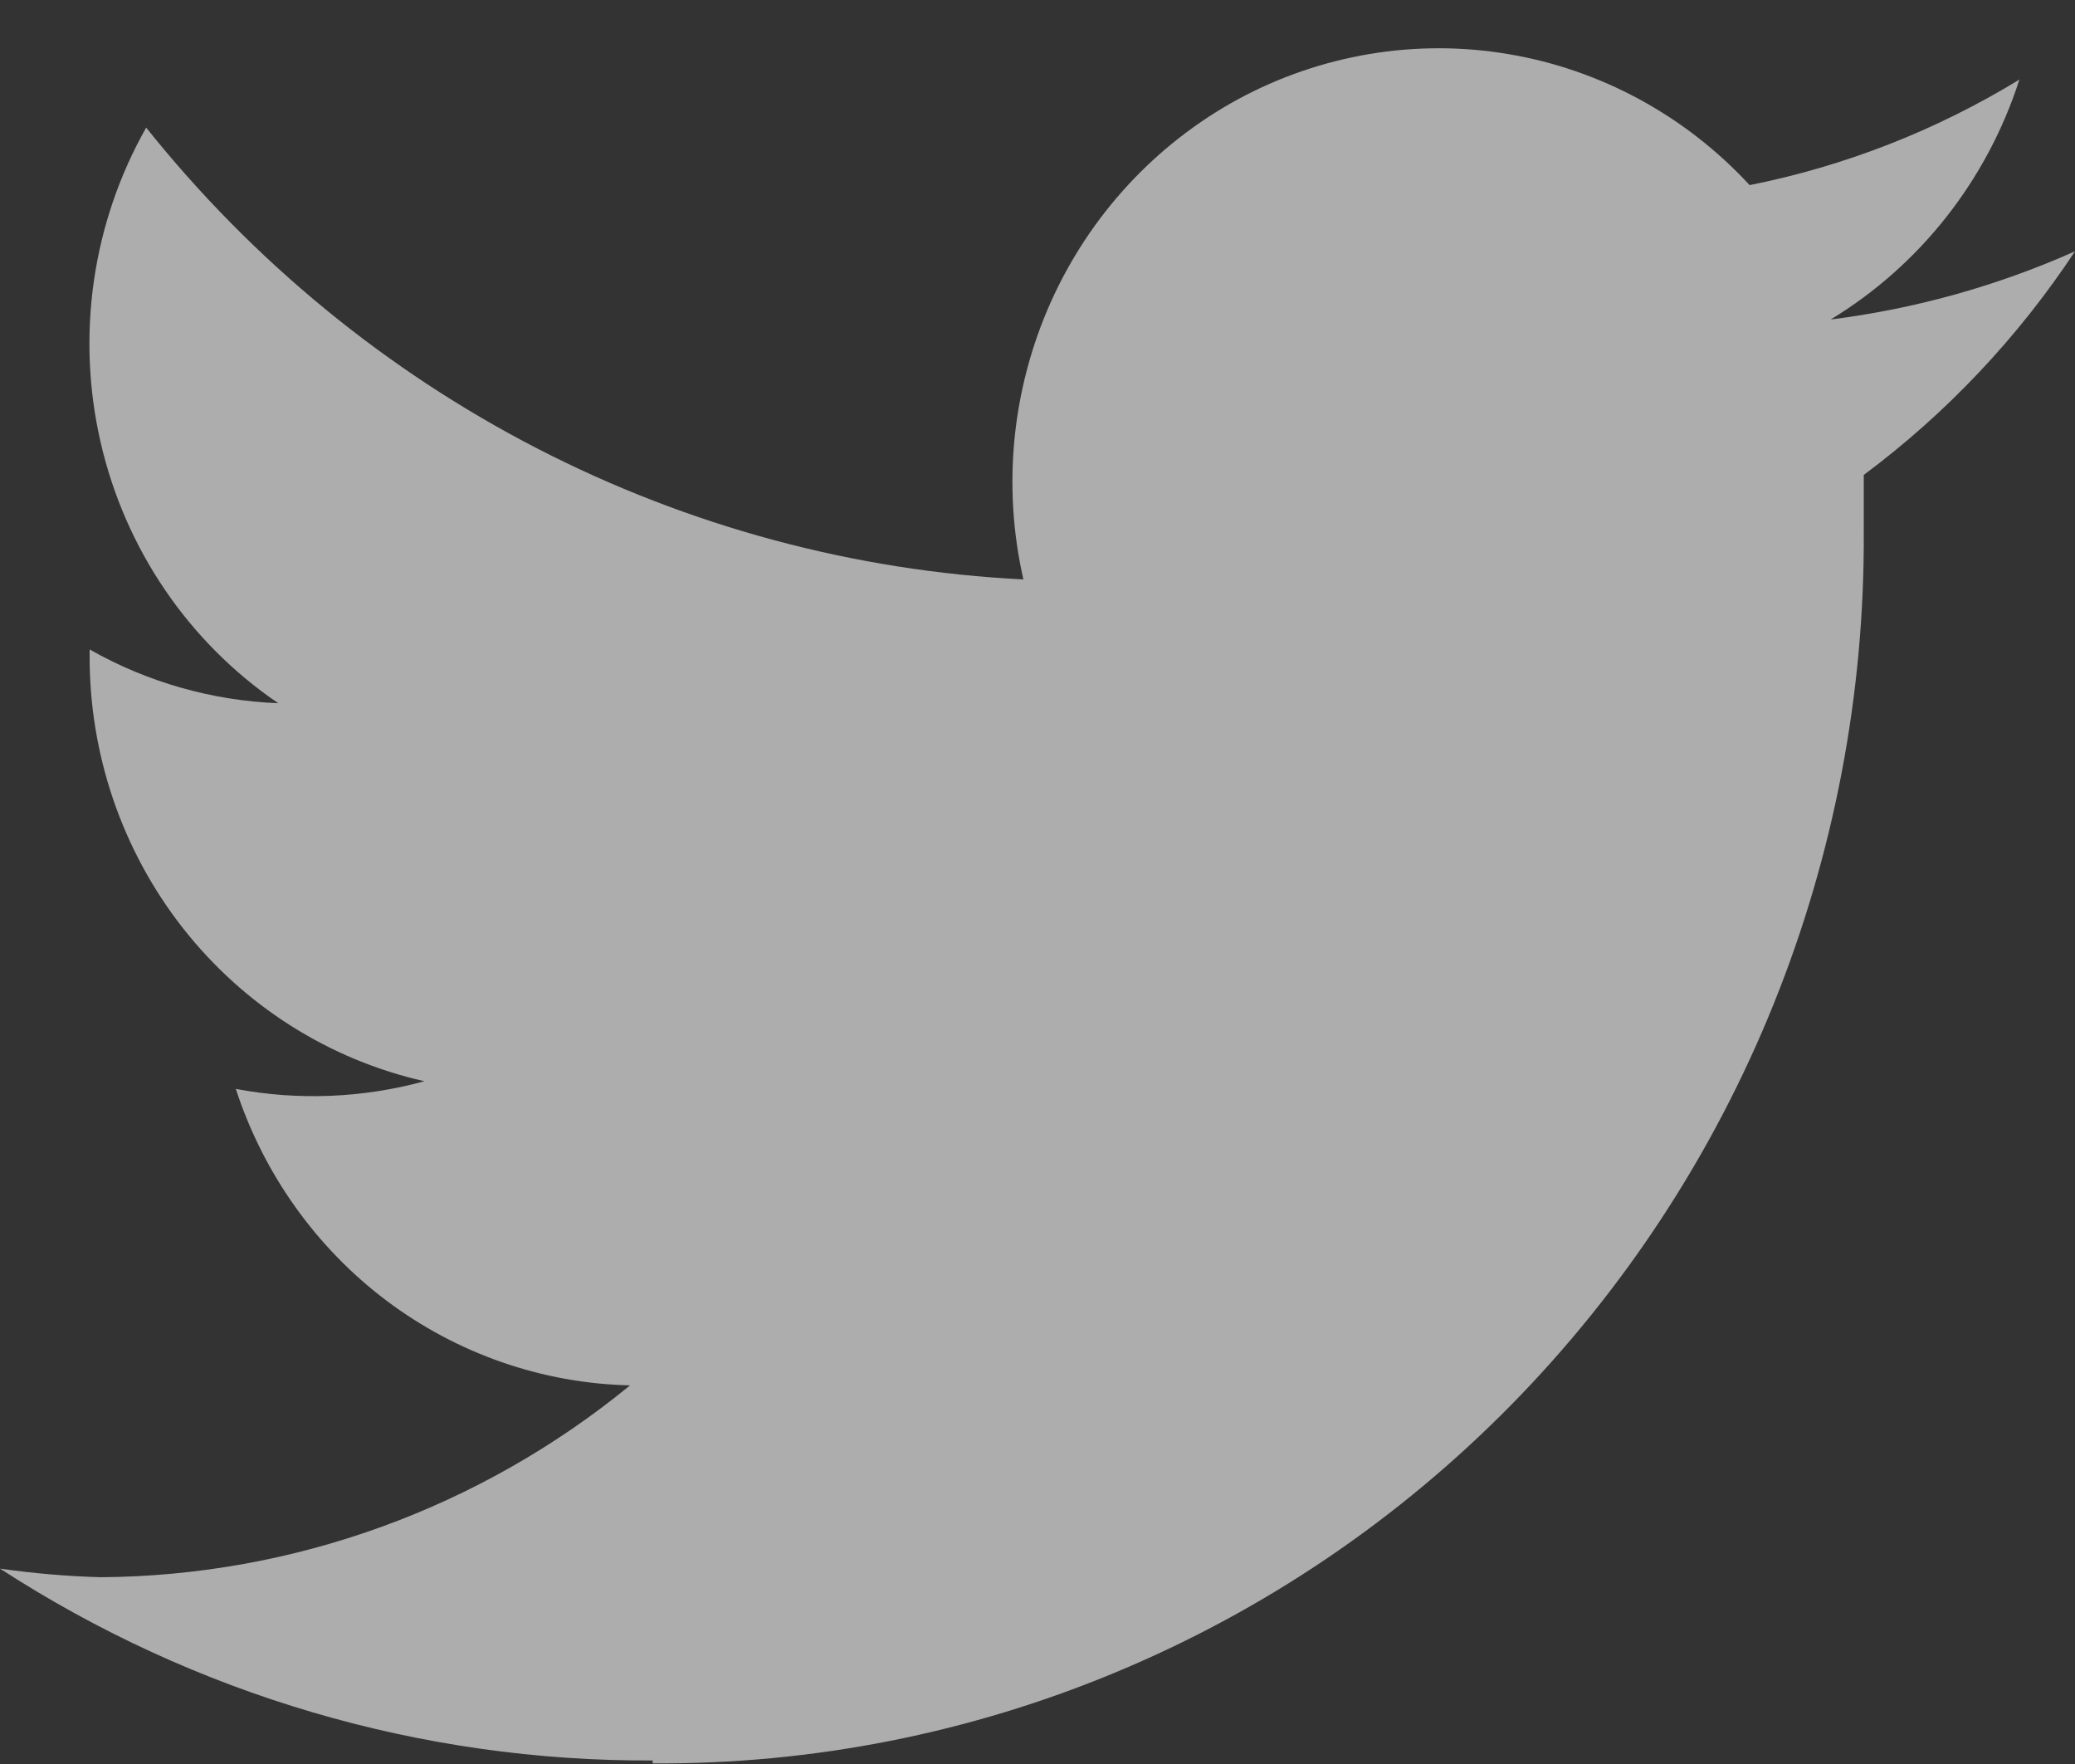<svg width="20" height="17" viewBox="0 0 20 17" fill="none" xmlns="http://www.w3.org/2000/svg">
<rect x="0" y="0" width="20" height="17" fill="#333333" stroke="none"/>
<path opacity="0.6" d="M6.291 16.994C7.826 17.004 9.349 16.704 10.769 16.11C12.19 15.517 13.48 14.643 14.566 13.539C15.652 12.434 16.512 11.122 17.095 9.677C17.678 8.232 17.973 6.684 17.964 5.122V4.577C18.76 3.984 19.449 3.255 20 2.422C19.25 2.756 18.457 2.977 17.645 3.079C18.506 2.557 19.152 1.736 19.464 0.767C18.661 1.257 17.782 1.601 16.864 1.784C16.245 1.114 15.427 0.67 14.536 0.521C13.645 0.371 12.729 0.525 11.932 0.957C11.136 1.39 10.501 2.078 10.127 2.914C9.753 3.751 9.66 4.689 9.864 5.584C8.233 5.503 6.637 5.073 5.18 4.323C3.724 3.573 2.439 2.519 1.409 1.23C0.89 2.146 0.733 3.229 0.969 4.259C1.205 5.289 1.817 6.189 2.682 6.777C2.044 6.752 1.421 6.575 0.864 6.259V6.306C0.858 7.263 1.175 8.194 1.762 8.943C2.35 9.692 3.172 10.213 4.091 10.42C3.498 10.582 2.877 10.608 2.273 10.494C2.539 11.311 3.047 12.024 3.727 12.536C4.408 13.047 5.227 13.332 6.073 13.351C4.627 14.535 2.829 15.187 0.973 15.2C0.647 15.191 0.322 15.163 0 15.117C1.879 16.335 4.063 16.977 6.291 16.966" fill="white"/>
</svg>
